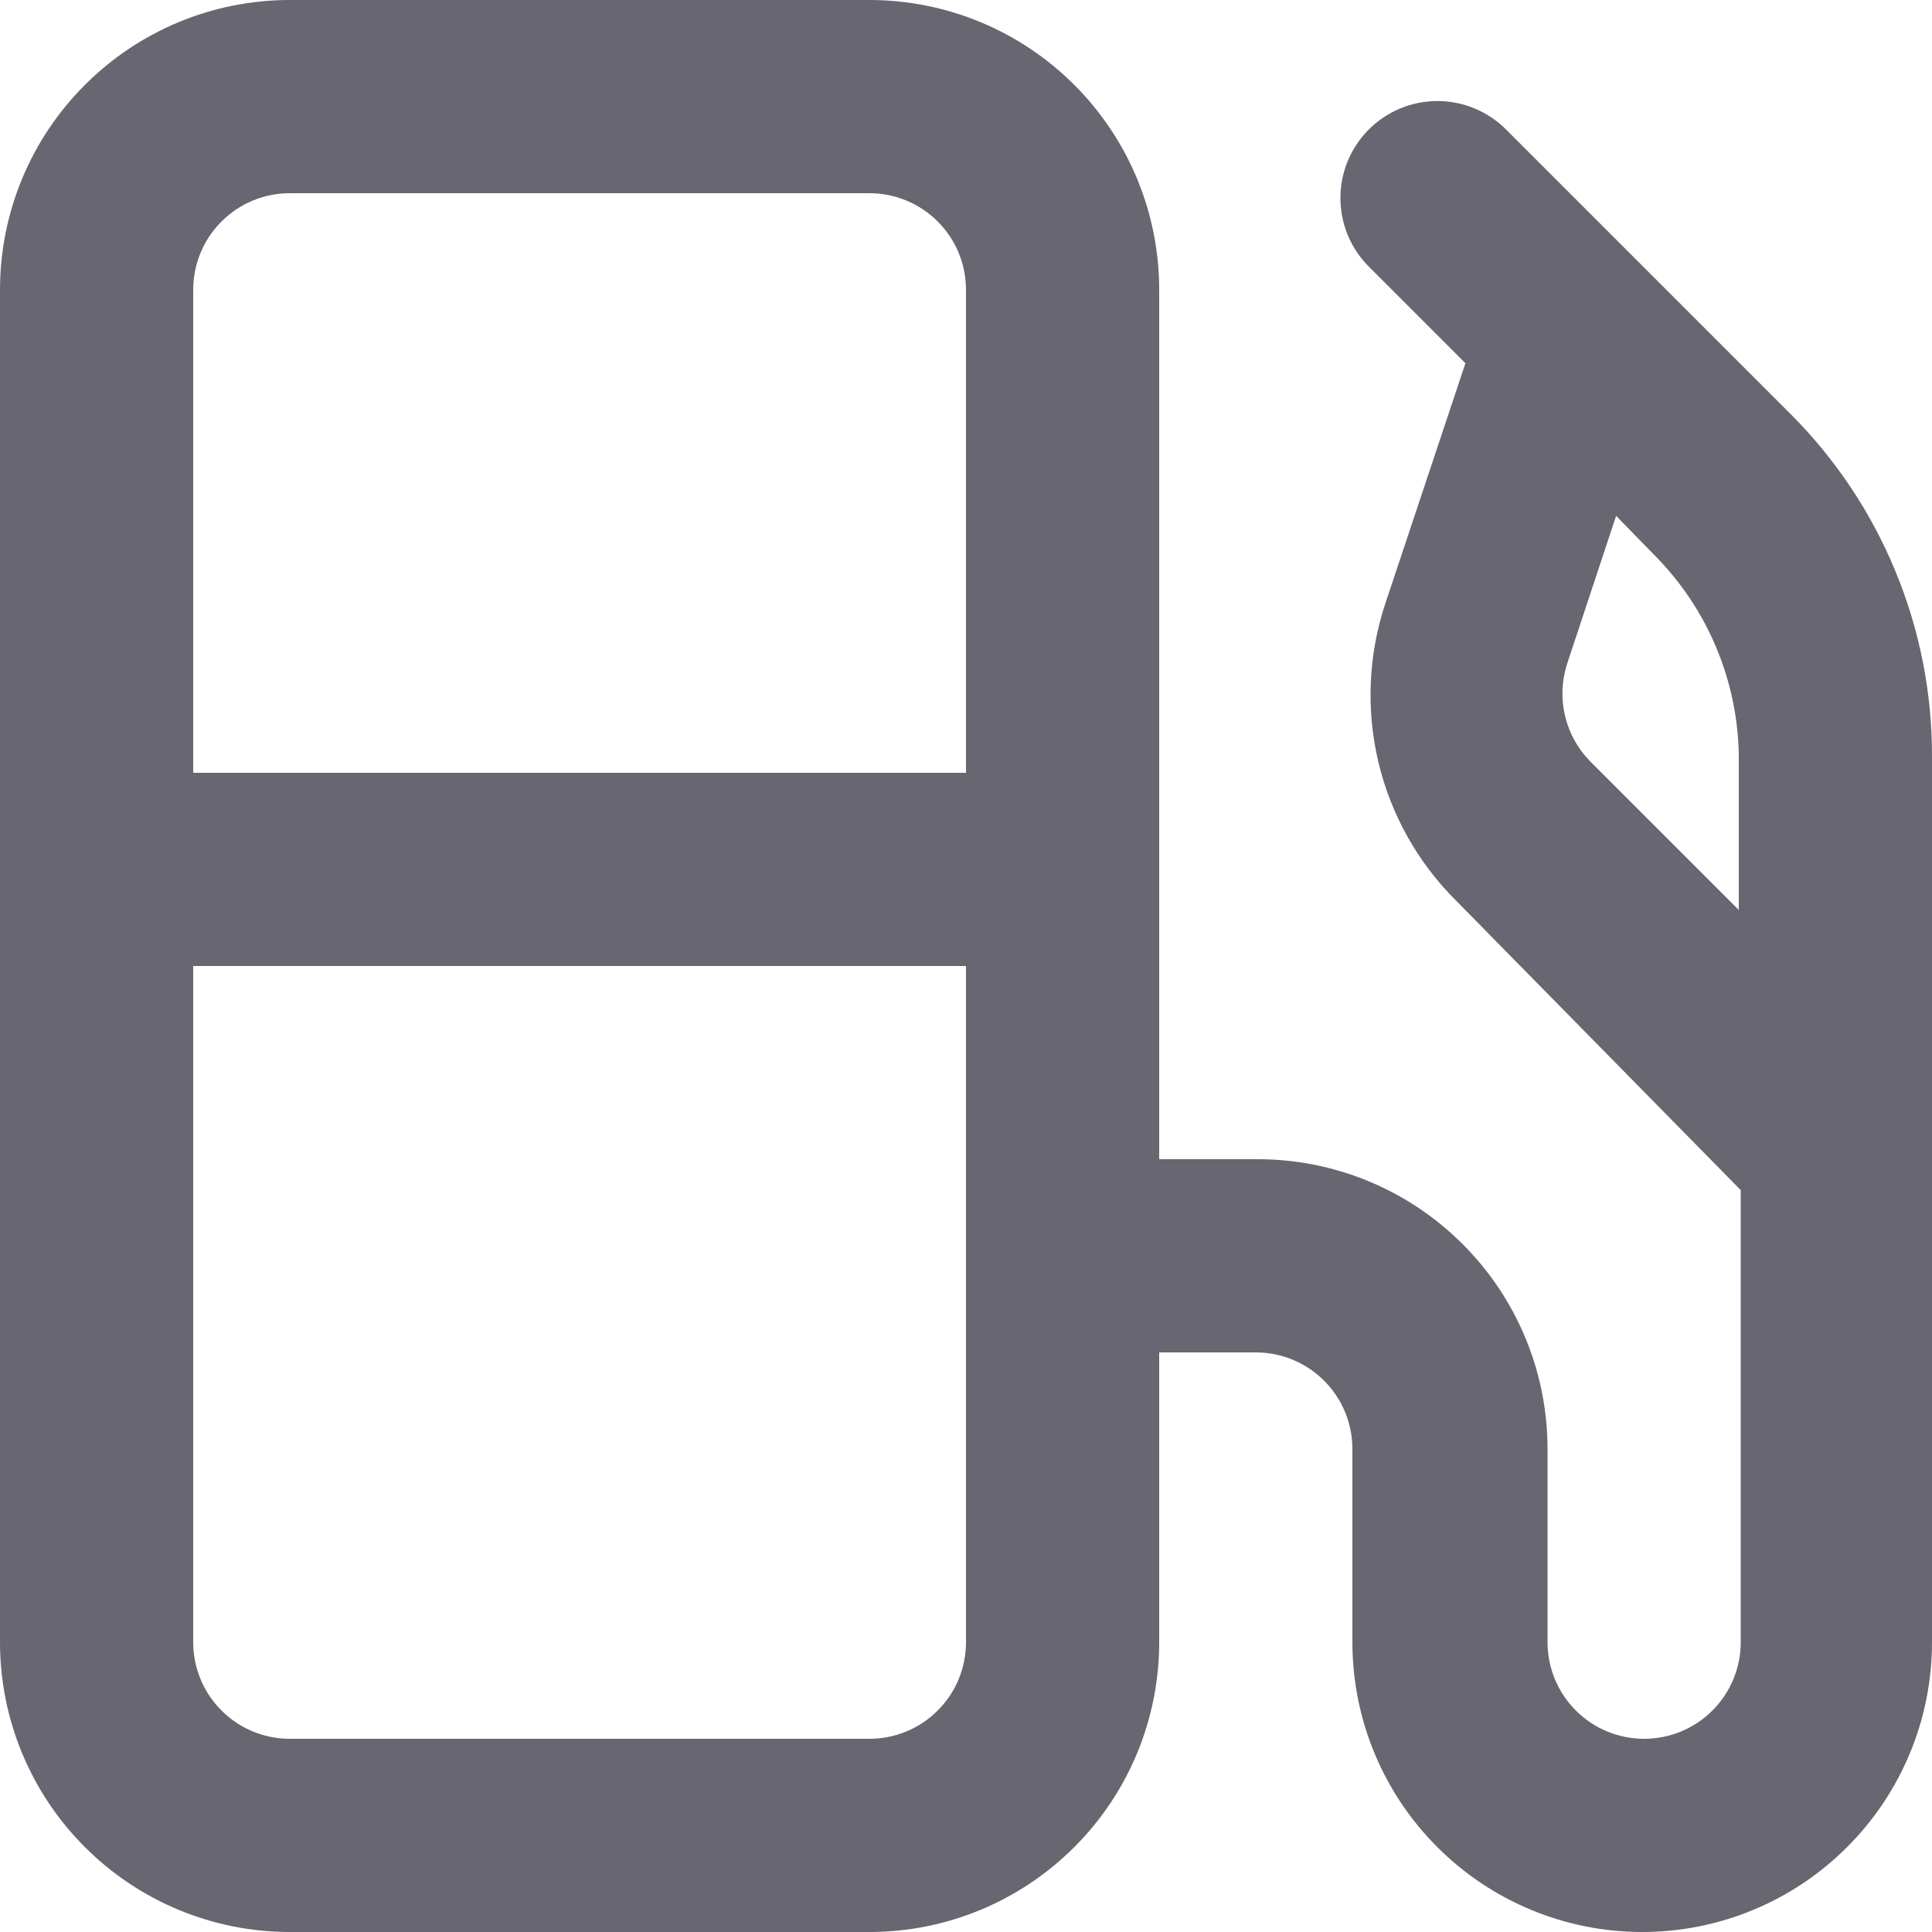 <svg width="20" height="20" viewBox="0 0 20 20" fill="none" xmlns="http://www.w3.org/2000/svg">
<path d="M18.54 4.29L17 2.75L15.59 1.34C15.497 1.247 15.386 1.173 15.264 1.122C15.142 1.072 15.012 1.046 14.88 1.046C14.748 1.046 14.618 1.072 14.496 1.122C14.374 1.173 14.263 1.247 14.17 1.34C14.077 1.433 14.003 1.544 13.952 1.666C13.902 1.788 13.876 1.918 13.876 2.05C13.876 2.182 13.902 2.312 13.952 2.434C14.003 2.556 14.077 2.667 14.17 2.76L15.17 3.76L14.34 6.25C14.165 6.779 14.14 7.346 14.269 7.889C14.398 8.431 14.675 8.927 15.07 9.32L18.02 12.32V17C18.02 17.265 17.915 17.52 17.727 17.707C17.54 17.895 17.285 18 17.02 18C16.755 18 16.5 17.895 16.313 17.707C16.125 17.52 16.02 17.265 16.02 17V15C16.02 14.204 15.704 13.441 15.141 12.879C14.579 12.316 13.816 12 13.02 12H12V3C12 2.204 11.684 1.441 11.121 0.879C10.559 0.316 9.796 0 9 0H3C2.204 0 1.441 0.316 0.879 0.879C0.316 1.441 0 2.204 0 3V17C0 17.796 0.316 18.559 0.879 19.121C1.441 19.684 2.204 20 3 20H9C9.796 20 10.559 19.684 11.121 19.121C11.684 18.559 12 17.796 12 17V14H13C13.265 14 13.52 14.105 13.707 14.293C13.895 14.48 14 14.735 14 15V17C14 17.796 14.316 18.559 14.879 19.121C15.441 19.684 16.204 20 17 20C17.796 20 18.559 19.684 19.121 19.121C19.684 18.559 20 17.796 20 17V7.83C20.001 7.173 19.873 6.522 19.622 5.915C19.372 5.307 19.004 4.755 18.54 4.29ZM10 17C10 17.265 9.895 17.52 9.707 17.707C9.52 17.895 9.265 18 9 18H3C2.735 18 2.48 17.895 2.293 17.707C2.105 17.52 2 17.265 2 17V10H10V17ZM10 8H2V3C2 2.735 2.105 2.48 2.293 2.293C2.48 2.105 2.735 2 3 2H9C9.265 2 9.52 2.105 9.707 2.293C9.895 2.48 10 2.735 10 3V8ZM18 9.42L16.46 7.88C16.333 7.751 16.244 7.589 16.202 7.413C16.159 7.237 16.166 7.053 16.22 6.88L16.73 5.34L17.12 5.74C17.675 6.295 17.991 7.045 18 7.83V9.42Z" fill="#676671"/>
</svg>
